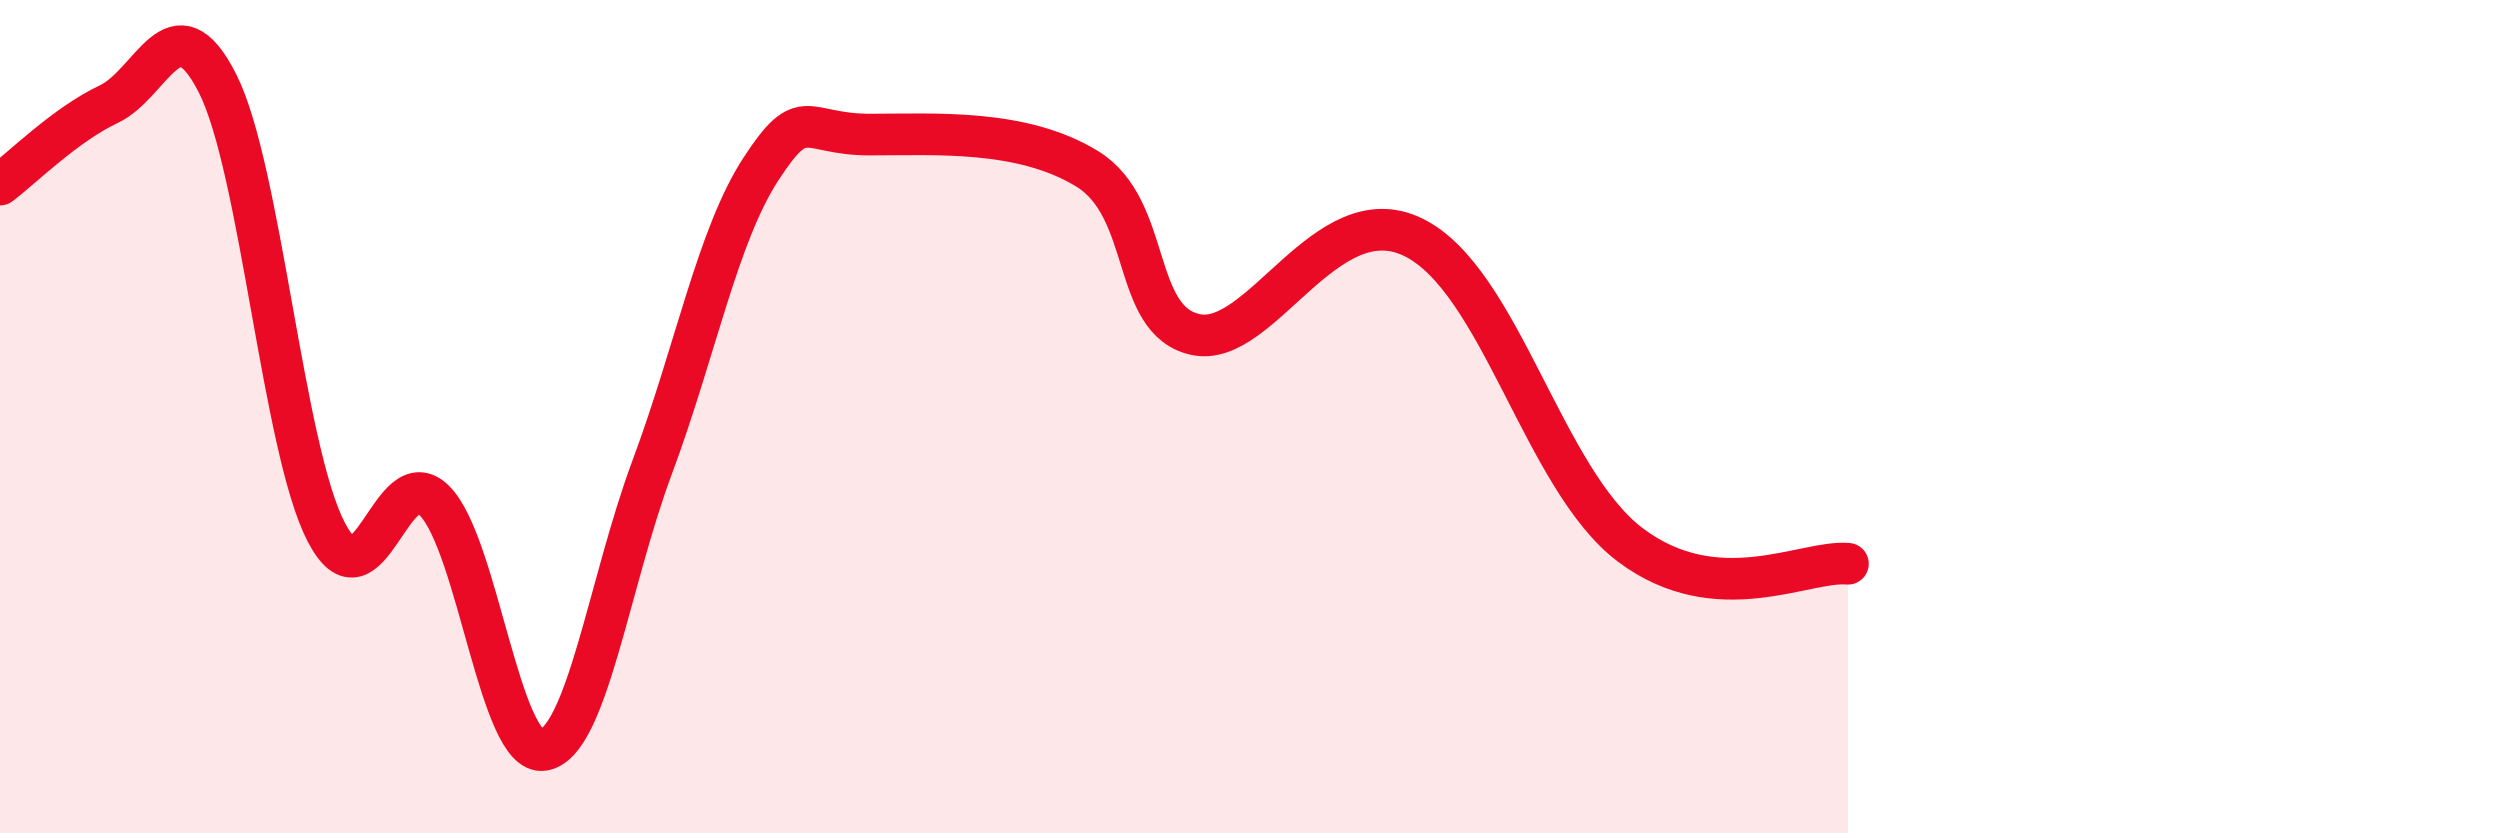 
    <svg width="60" height="20" viewBox="0 0 60 20" xmlns="http://www.w3.org/2000/svg">
      <path
        d="M 0,4.43 C 0.52,4.04 1.57,2.99 2.61,2.5 C 3.65,2.01 4.18,-0.05 5.22,2 C 6.26,4.05 6.79,10.77 7.83,12.77 C 8.87,14.77 9.39,10.97 10.43,12.02 C 11.47,13.07 12,18.16 13.04,18 C 14.08,17.84 14.61,14.01 15.65,11.22 C 16.69,8.43 17.22,5.66 18.26,4.06 C 19.3,2.46 19.3,3.23 20.87,3.23 C 22.44,3.23 24.52,3.09 26.09,4.05 C 27.66,5.01 27.14,7.7 28.7,8.03 C 30.26,8.36 31.82,4.68 33.91,5.69 C 36,6.7 37.04,11.51 39.13,13.08 C 41.22,14.65 43.31,13.44 44.35,13.53L44.35 20L0 20Z"
        fill="#EB0A25"
        opacity="0.1"
        stroke-linecap="round"
        stroke-linejoin="round"
      />
      <path
        d="M 0,4.43 C 0.52,4.04 1.57,2.99 2.61,2.5 C 3.65,2.01 4.18,-0.05 5.22,2 C 6.26,4.05 6.79,10.77 7.83,12.77 C 8.87,14.77 9.39,10.97 10.43,12.02 C 11.47,13.07 12,18.16 13.04,18 C 14.08,17.84 14.61,14.01 15.65,11.22 C 16.69,8.43 17.22,5.66 18.26,4.06 C 19.3,2.46 19.3,3.23 20.87,3.23 C 22.44,3.23 24.52,3.09 26.09,4.05 C 27.66,5.01 27.14,7.7 28.7,8.03 C 30.26,8.36 31.82,4.68 33.91,5.69 C 36,6.7 37.04,11.51 39.13,13.08 C 41.22,14.65 43.31,13.44 44.35,13.53"
        stroke="#EB0A25"
        stroke-width="1"
        fill="none"
        stroke-linecap="round"
        stroke-linejoin="round"
      />
    </svg>
  